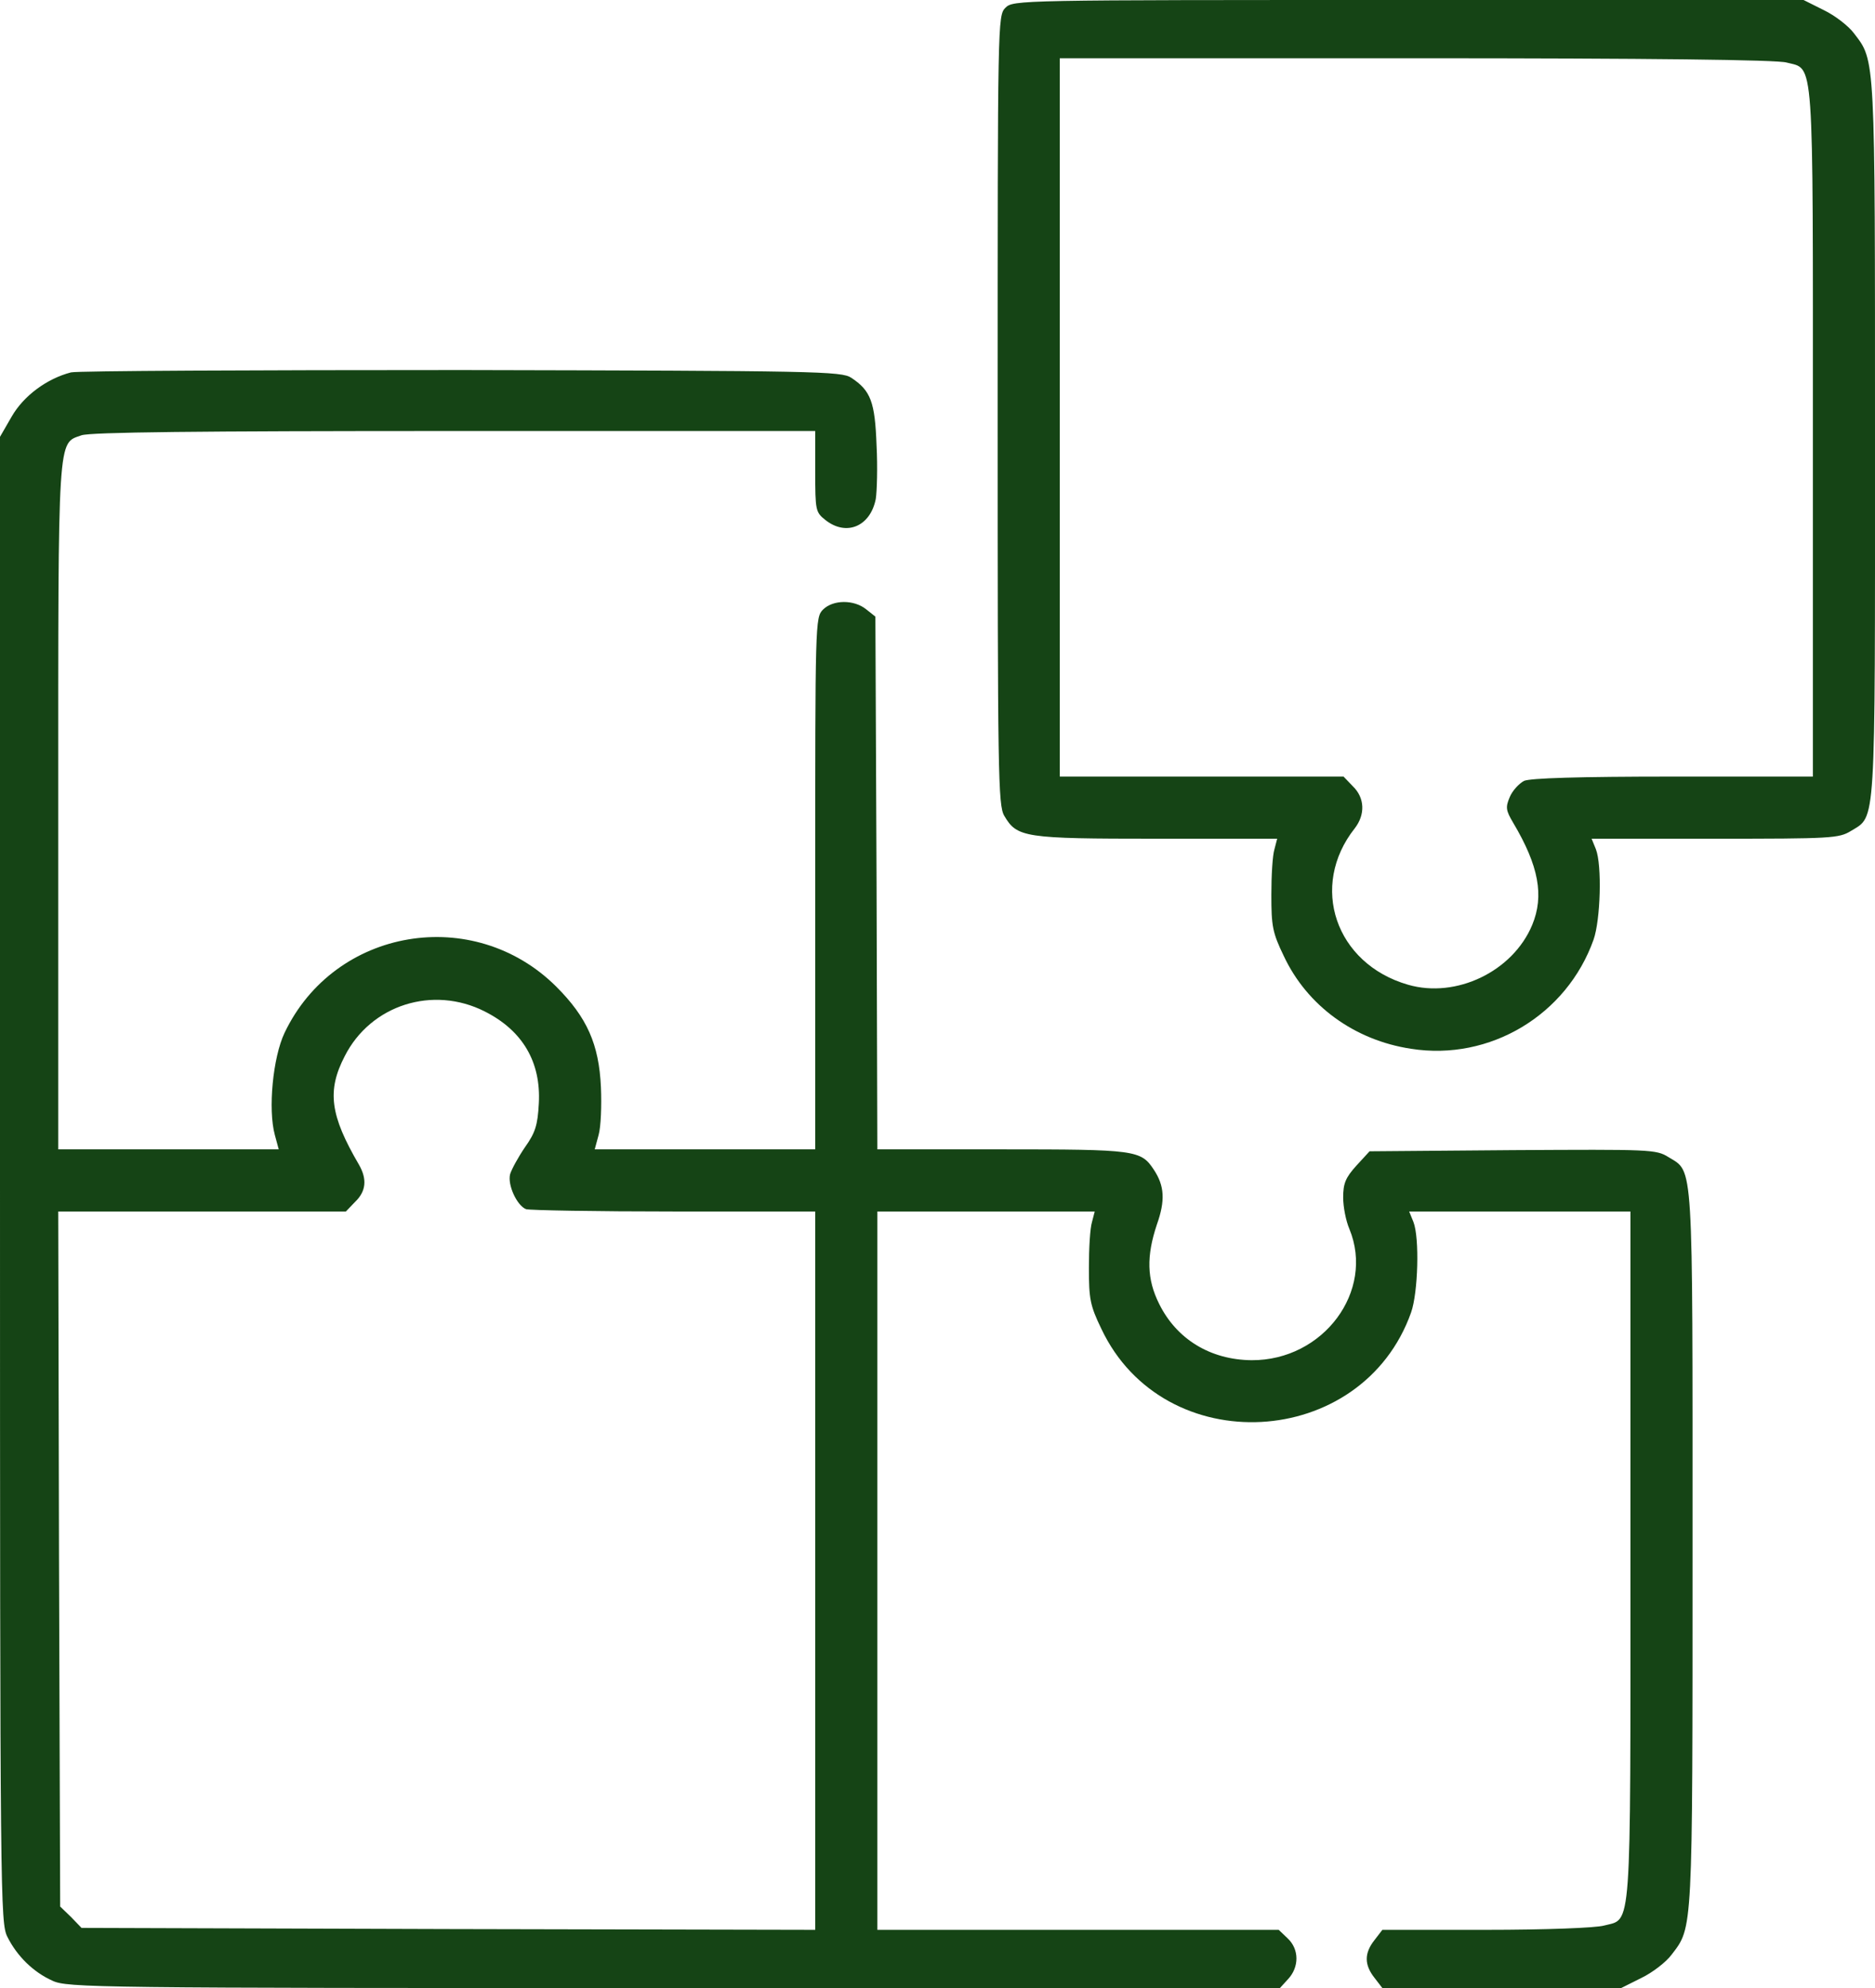 <?xml version="1.0" encoding="UTF-8"?>
<svg xmlns="http://www.w3.org/2000/svg" width="483" height="512" viewBox="0 0 483 512" fill="none">
  <path d="M259 2C257 4 257 5.3 257 105.6C257 199.6 257.1 207.4 258.7 210.1C262 215.7 263.8 216 297.9 216H329L328.3 218.7C327.8 220.3 327.5 225.5 327.5 230.5C327.5 238.5 327.8 240.2 330.7 246.2C336.7 259 348.9 267.9 363.5 270.1C383.8 273.3 403.6 261.4 410.5 242C412.3 236.9 412.7 222.8 411.1 218.7L410 216H441.8C471.8 216 473.7 215.9 476.8 214C483.3 210 483 214.4 483 113.2C483 13.7 483.1 15.8 477.6 8.6C476.2 6.7 472.7 4 469.8 2.6L464.6 0H362.8C262.3 0 261 0 259 2ZM460.2 16.1C467.4 18 467 12.7 467 111.5V200H431C406.5 200 394.3 200.4 392.6 201.1C391.3 201.8 389.6 203.6 388.9 205.3C387.8 207.9 387.9 208.7 389.8 211.9C396.4 223 397.8 230.7 394.7 238.2C389.7 250.2 375.1 257.2 362.7 253.6C344 248.2 337.2 228.2 349 213.3C351.7 209.8 351.6 205.5 348.5 202.5L346.1 200H309.5H273V107.5V15H364.8C425.2 15 457.8 15.4 460.2 16.1Z" fill="#154415"></path>
  <path d="M18.3 95.9C12.1 97.5 6.1 101.9 3 107.3L0 112.5V303.8C0 489.7 0.1 495.2 1.9 498.8C4.4 503.8 8.6 507.9 13.5 510.1C17.3 511.9 24.3 512 173.6 512H329.7L331.8 509.7C334.7 506.6 334.7 502 331.7 499.2L329.4 497H277.7H226V404.5V312H254H282L281.3 314.7C280.8 316.3 280.5 321.5 280.5 326.5C280.5 334.5 280.8 336.2 283.7 342.2C299.8 376.3 350.9 373.5 363.5 338C365.3 332.9 365.7 318.8 364.1 314.7L363 312H391.5H420V400.5C420 499.3 420.4 494 413.2 495.9C411.1 496.5 398.2 497 382.8 497H356.1L354.1 499.6C351.4 503 351.4 506 354.1 509.4L356.1 512H386.9H417.6L422.8 509.4C425.7 508 429.2 505.3 430.6 503.4C436.1 496.2 436 498.3 436 398.8C436 297.6 436.3 302 429.8 298C426.6 296 425.2 296 389.7 296.2L352.8 296.5L349.4 300.2C346.6 303.3 346 304.8 346 308.4C346 310.8 346.7 314.4 347.6 316.5C354.2 332.5 340.9 350.4 322.4 350.3C311.8 350.2 303.1 344.9 298.6 335.8C295.4 329.4 295.3 323.5 298 315.4C300.2 309.2 300 305.4 297.2 301.2C293.9 296.2 292.5 296 258.1 296H226L225.8 227.4L225.5 158.8L223.1 156.9C220 154.4 214.6 154.4 212 157C210 159 210 160.3 210 227.5V296H181.6H153.2L154.2 292.3C154.8 290.2 155 284.7 154.8 280C154.3 268.9 151.2 262 143.3 254.1C122 232.9 86.2 238.9 73.3 266C70.3 272.3 69 285.7 70.8 292.3L71.8 296H43.4H15V208C15 110.9 14.8 114.3 21 112.1C23.4 111.3 50.4 111 117.1 111H210V121.4C210 131.5 210.1 131.9 212.6 133.9C218 138.2 224.2 135.6 225.6 128.5C225.9 126.6 226.1 120.3 225.8 114.7C225.4 103.5 224.3 100.6 219.3 97.3C216.8 95.6 210.4 95.5 119 95.3C65.4 95.3 20.1 95.5 18.3 95.9ZM124.9 260.5C134.6 265.4 139.4 273.5 138.8 284.2C138.5 289.8 137.9 291.7 135.2 295.5C133.5 298 131.8 301.1 131.4 302.4C130.7 305.2 133.2 310.5 135.5 311.4C136.4 311.7 153.6 312 173.6 312H210V404.5V497L115.5 496.8L21 496.5L18.3 493.7L15.5 491L15.2 401.5L15 312H52H89.1L91.5 309.5C94.3 306.8 94.6 303.7 92.5 300C85 287.2 84.2 280.9 88.8 272C95.5 258.8 111.5 253.7 124.9 260.5Z" fill="#154415"></path>
</svg>
